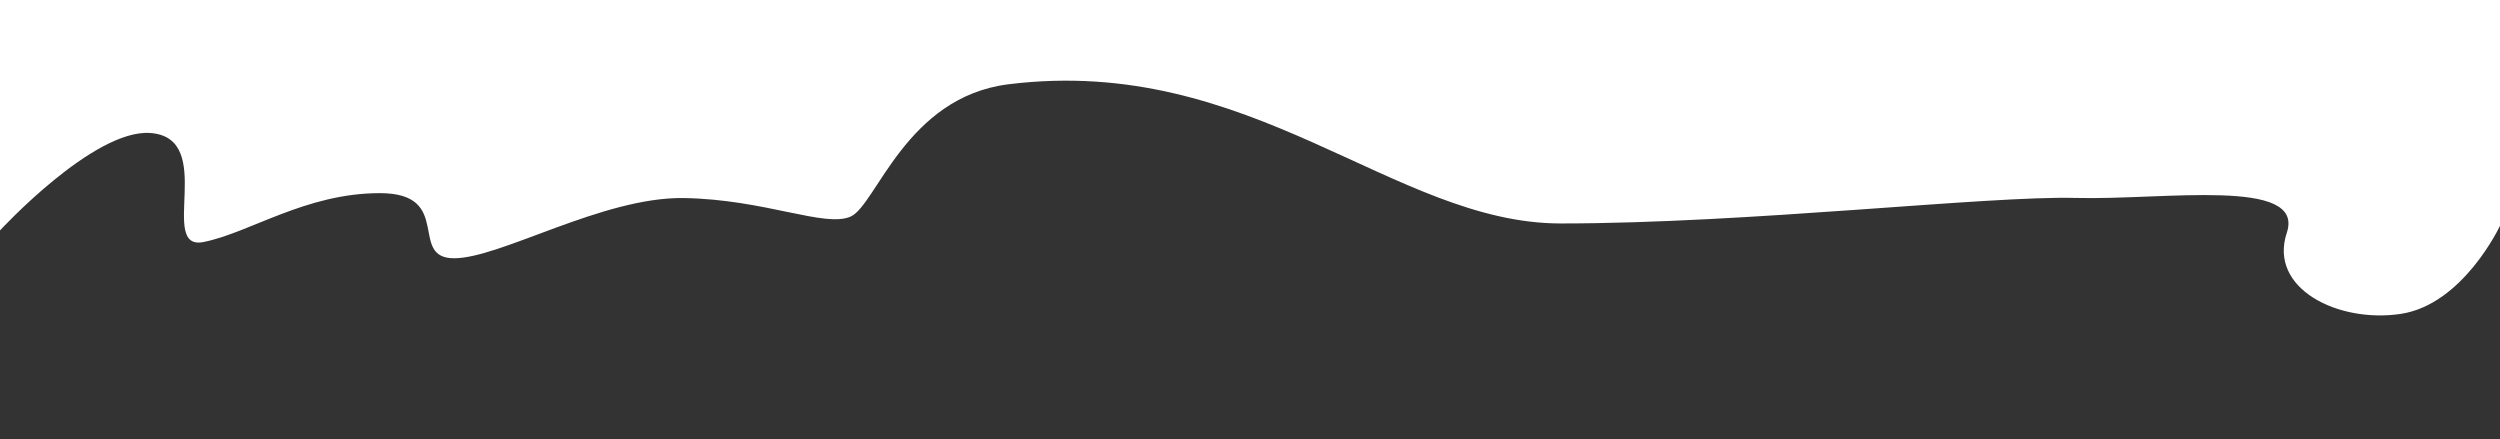 <?xml version="1.0" encoding="utf-8"?>
<!-- Generator: Adobe Illustrator 15.0.1, SVG Export Plug-In . SVG Version: 6.00 Build 0)  -->
<!DOCTYPE svg PUBLIC "-//W3C//DTD SVG 1.1//EN" "http://www.w3.org/Graphics/SVG/1.1/DTD/svg11.dtd">
<svg version="1.1" xmlns="http://www.w3.org/2000/svg" xmlns:xlink="http://www.w3.org/1999/xlink" x="0px" y="0px"
	 width="841.89px" height="147.906px" viewBox="0 0 841.89 147.906" enable-background="new 0 0 841.89 147.906"
	 xml:space="preserve">
<g id="Ebene_1">
	<path fill="#333333" d="M841.89,76.031v71.875H0V77.594c0,0,31.458-34.13,50.565-32.812c22.656,1.562,2.344,39.844,17.969,36.719
		s34.375-16.46,59.375-16.46c25,0,9.375,21.929,25,21.929c15.625,0,50.042-20.696,77.343-20.276
		c27.302,0.42,47.656,10.12,56.25,6.214s18.583-40.242,53.125-44.531C421.417,18.219,469.311,75.25,525.567,75.25
		c63.281,0,143.75-9.375,173.437-8.594c29.688,0.781,77.344-7.031,71.095,11.719c-6.25,18.75,17.187,30.469,38.281,27.344
		C829.474,102.594,841.89,76.031,841.89,76.031"/>
</g>
<g id="Hilfslinien">
</g>
</svg>
